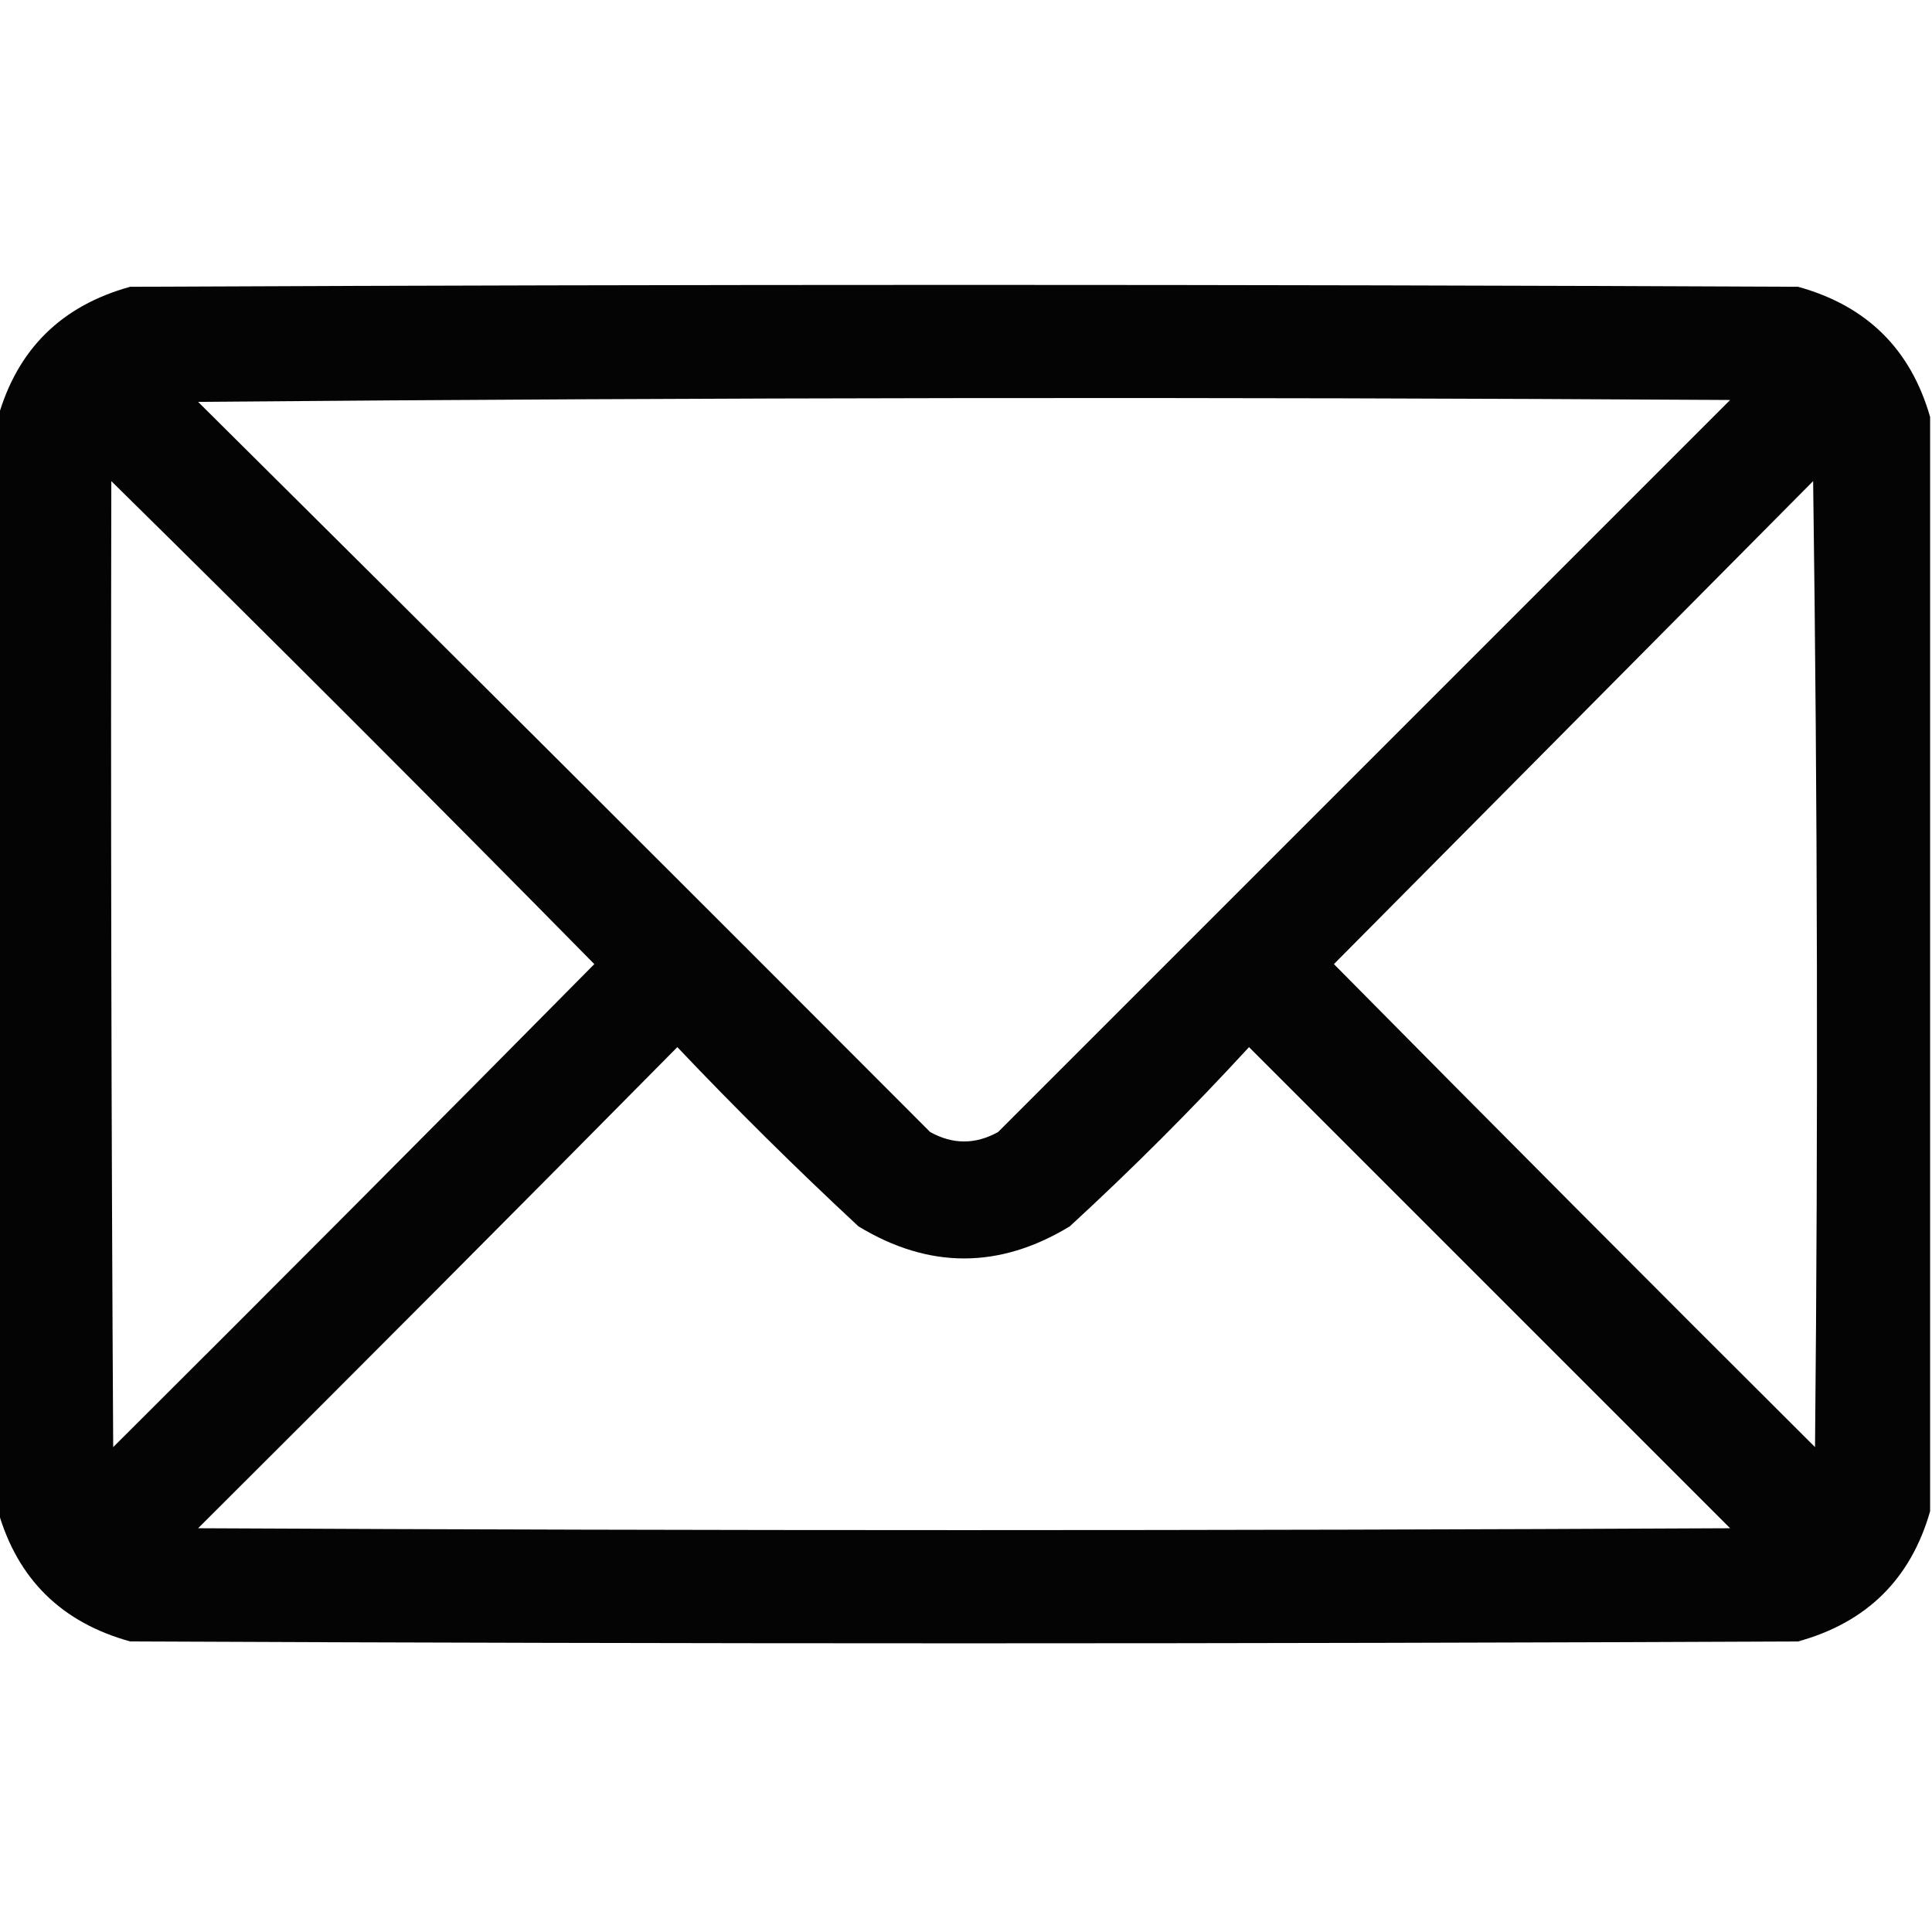 <?xml version="1.0" encoding="UTF-8"?>
<!DOCTYPE svg PUBLIC "-//W3C//DTD SVG 1.1//EN" "http://www.w3.org/Graphics/SVG/1.1/DTD/svg11.dtd">
<svg xmlns="http://www.w3.org/2000/svg" version="1.1" width="512px" height="512px" style="shape-rendering:geometricPrecision; text-rendering:geometricPrecision; image-rendering:optimizeQuality; fill-rule:evenodd; clip-rule:evenodd" xmlns:xlink="http://www.w3.org/1999/xlink">
<g><path style="opacity:0.984" fill="#000000" d="M 511.5,110.5 C 511.5,207.167 511.5,303.833 511.5,400.5C 506.348,418.484 494.682,429.984 476.5,435C 329.167,435.667 181.833,435.667 34.5,435C 16.31,429.975 4.643,418.475 -0.5,400.5C -0.5,303.833 -0.5,207.167 -0.5,110.5C 4.652,92.516 16.318,81.016 34.5,76C 181.833,75.333 329.167,75.333 476.5,76C 494.682,81.016 506.348,92.516 511.5,110.5 Z M 52.5,106.5 C 187.666,105.334 322.999,105.167 458.5,106C 393.833,170.667 329.167,235.333 264.5,300C 258.5,303.333 252.5,303.333 246.5,300C 181.965,235.299 117.299,170.799 52.5,106.5 Z M 29.5,127.5 C 72.479,169.812 115.146,212.479 157.5,255.5C 115.18,298.32 72.68,340.986 30,383.5C 29.5,298.167 29.333,212.834 29.5,127.5 Z M 480.5,127.5 C 481.666,212.666 481.832,297.999 481,383.5C 438.32,340.986 395.82,298.32 353.5,255.5C 395.854,212.812 438.188,170.146 480.5,127.5 Z M 179.5,277.5 C 194.967,293.8 210.967,309.633 227.5,325C 246.167,336.333 264.833,336.333 283.5,325C 300,309.833 315.833,294 331,277.5C 373.5,320 416,362.5 458.5,405C 323.167,405.667 187.833,405.667 52.5,405C 95.035,362.632 137.368,320.132 179.5,277.5 Z"/></g>
</svg>
